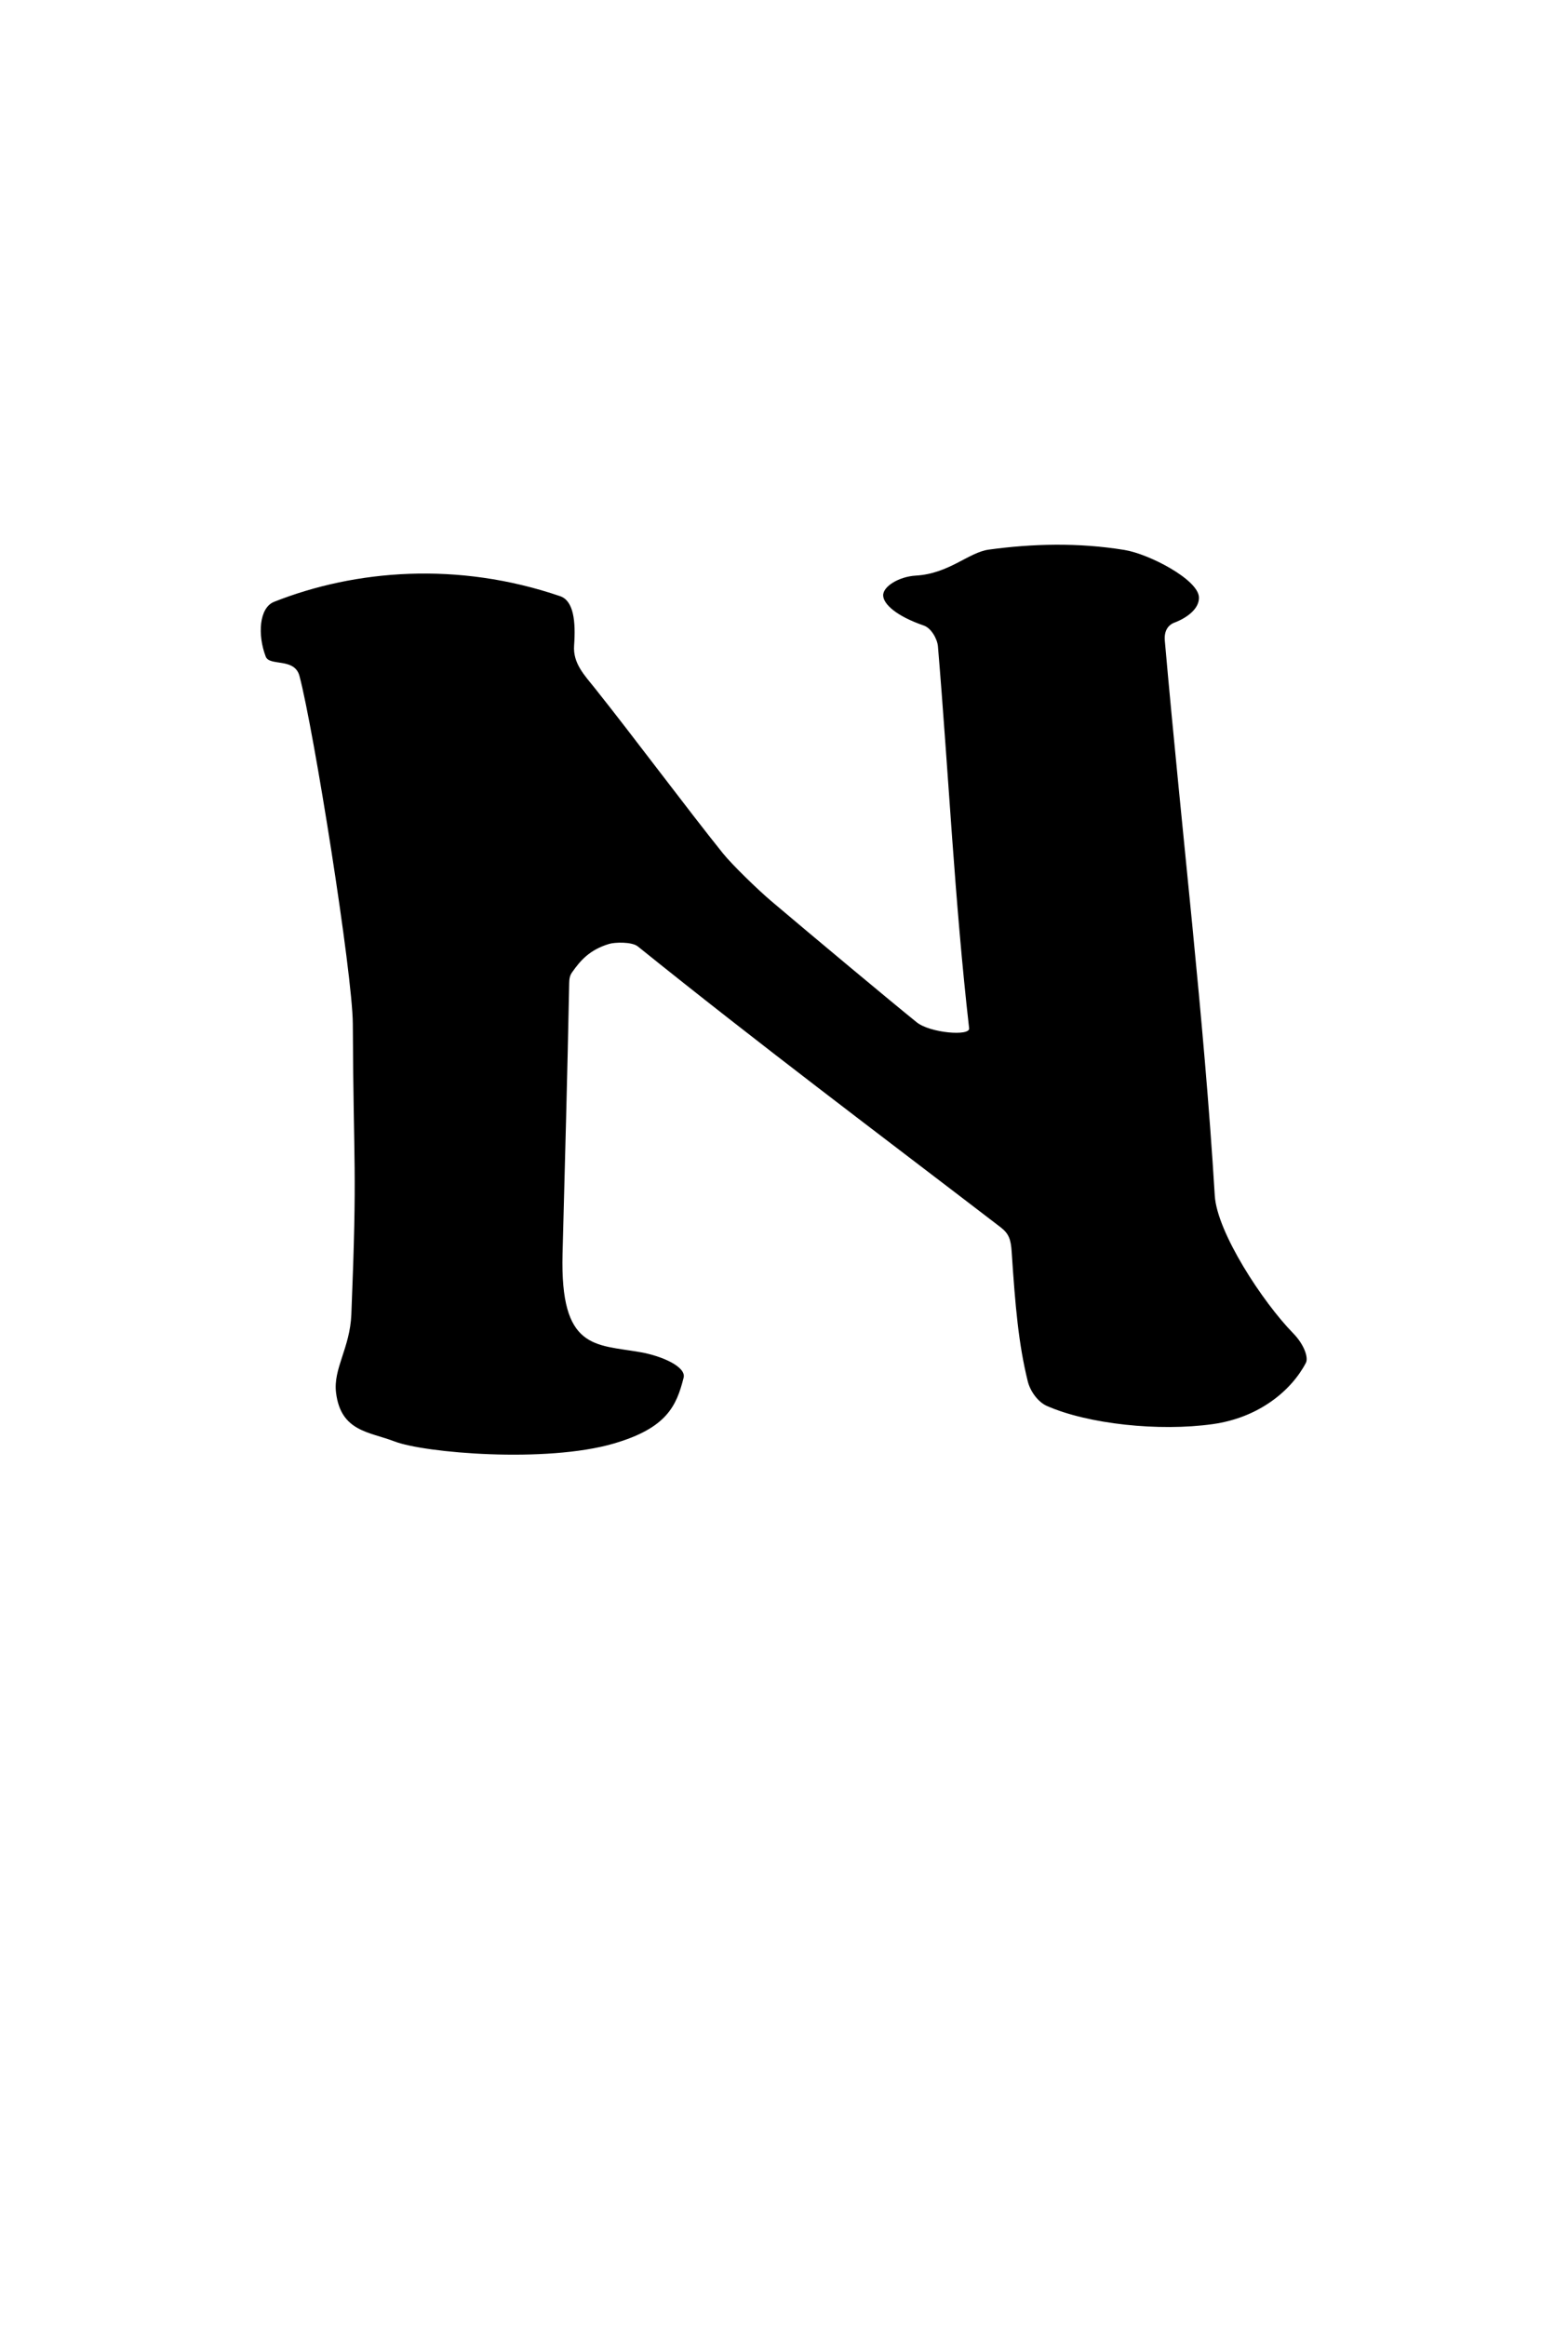 <?xml version="1.0" standalone="no"?>
<!DOCTYPE svg PUBLIC "-//W3C//DTD SVG 20010904//EN" "http://www.w3.org/TR/2001/REC-SVG-20010904/DTD/svg10.dtd">
<!-- Created using Krita: https://krita.org -->
<svg xmlns="http://www.w3.org/2000/svg" 
    xmlns:xlink="http://www.w3.org/1999/xlink"
    xmlns:krita="http://krita.org/namespaces/svg/krita"
    xmlns:sodipodi="http://sodipodi.sourceforge.net/DTD/sodipodi-0.dtd"
    width="150.008pt"
    height="222.512pt"
    viewBox="0 0 150.008 222.512">
<defs/>
<path id="shape0" transform="translate(24.947, 52.083)" fill="#000000" fill-rule="evenodd" d="M28.641 4.92C29.935 5.363 30.141 7.331 29.976 9.638C29.854 11.346 30.973 12.478 31.987 13.749C35.632 18.318 40.785 25.24 44.201 29.491C45.11 30.622 47.594 33.02 48.822 34.06C52.803 37.432 60.239 43.634 62.748 45.658C64.027 46.69 67.855 47.005 67.768 46.243C66.384 34.115 65.805 21.896 64.785 9.726C64.725 9 64.134 7.969 63.436 7.729C60.807 6.824 59.579 5.687 59.544 4.865C59.506 3.989 61.062 3.044 62.674 2.952C65.848 2.769 67.704 0.733 69.659 0.467C73.818 -0.1 78.201 -0.221 82.625 0.5C85 0.887 89.666 3.326 89.752 5.008C89.808 6.105 88.626 6.987 87.413 7.446C86.779 7.685 86.409 8.266 86.489 9.173C88.154 28.037 90.226 45.045 91.269 62.236C91.482 65.748 95.85 72.413 98.768 75.395C99.83 76.481 100.243 77.732 99.985 78.224C98.585 80.895 95.483 83.463 91.082 84.081C85.929 84.805 79.151 84.078 75.208 82.344C74.365 81.974 73.615 80.955 73.376 79.984C72.498 76.424 72.181 72.84 71.838 67.598C71.759 66.398 71.558 65.857 70.768 65.251C58.834 56.105 47.84 47.878 36.075 38.41C35.496 37.944 33.856 38.007 33.328 38.167C31.461 38.731 30.587 39.74 29.771 40.902C29.558 41.206 29.515 41.527 29.507 41.906C29.341 50.538 29.096 59.169 28.871 67.8C28.631 77.015 31.996 76.441 36.329 77.206C38.422 77.575 40.714 78.614 40.454 79.643C39.769 82.351 38.839 84.466 33.755 85.943C27.282 87.824 15.674 86.844 12.796 85.737C10.37 84.804 7.666 84.805 7.202 81.081C6.914 78.77 8.535 76.819 8.666 73.588C9.247 59.207 8.875 60.011 8.806 45.813C8.783 41.004 5.071 17.696 3.702 12.546C3.23 10.769 0.839 11.648 0.475 10.698C-0.316 8.638 -0.164 6.029 1.271 5.461C9.041 2.384 18.85 1.576 28.641 4.92Z" sodipodi:nodetypes="csssssssssssssssssssssssssssssssssssssss"/>
</svg>
